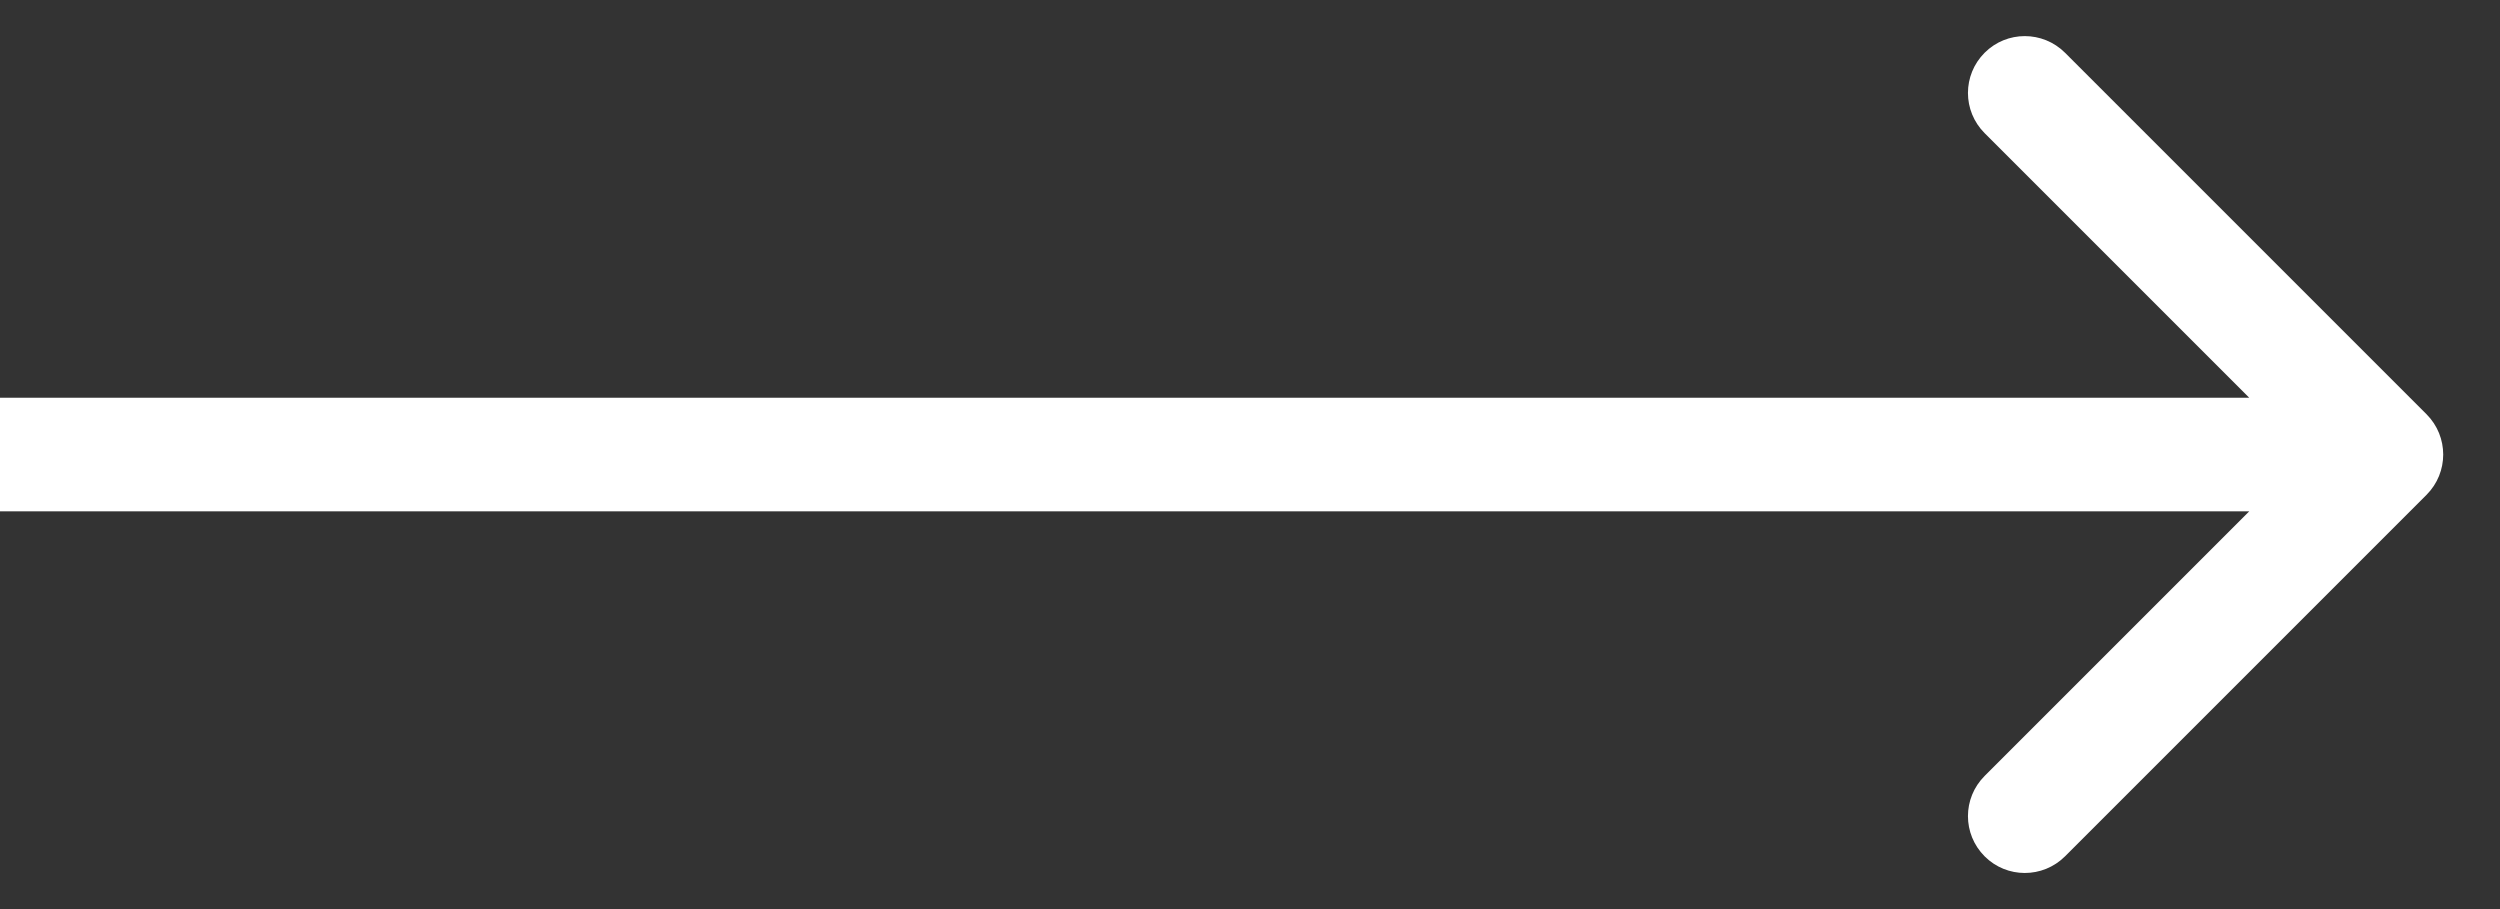 <?xml version="1.0" encoding="UTF-8"?> <svg xmlns="http://www.w3.org/2000/svg" width="22" height="8" viewBox="0 0 22 8" fill="none"><rect x="0" y="0" width="22" height="8" fill="#333333" stroke="none"/><path d="M21.354 3.646C21.549 3.842 21.549 4.158 21.354 4.354L18.172 7.536C17.976 7.731 17.66 7.731 17.465 7.536C17.269 7.34 17.269 7.024 17.465 6.828L20.293 4L17.465 1.172C17.269 0.976 17.269 0.66 17.465 0.464C17.66 0.269 17.976 0.269 18.172 0.464L21.354 3.646ZM0 4L0 3.5L21 3.5V4V4.5L0 4.5L0 4Z" fill="white"></path></svg> 
